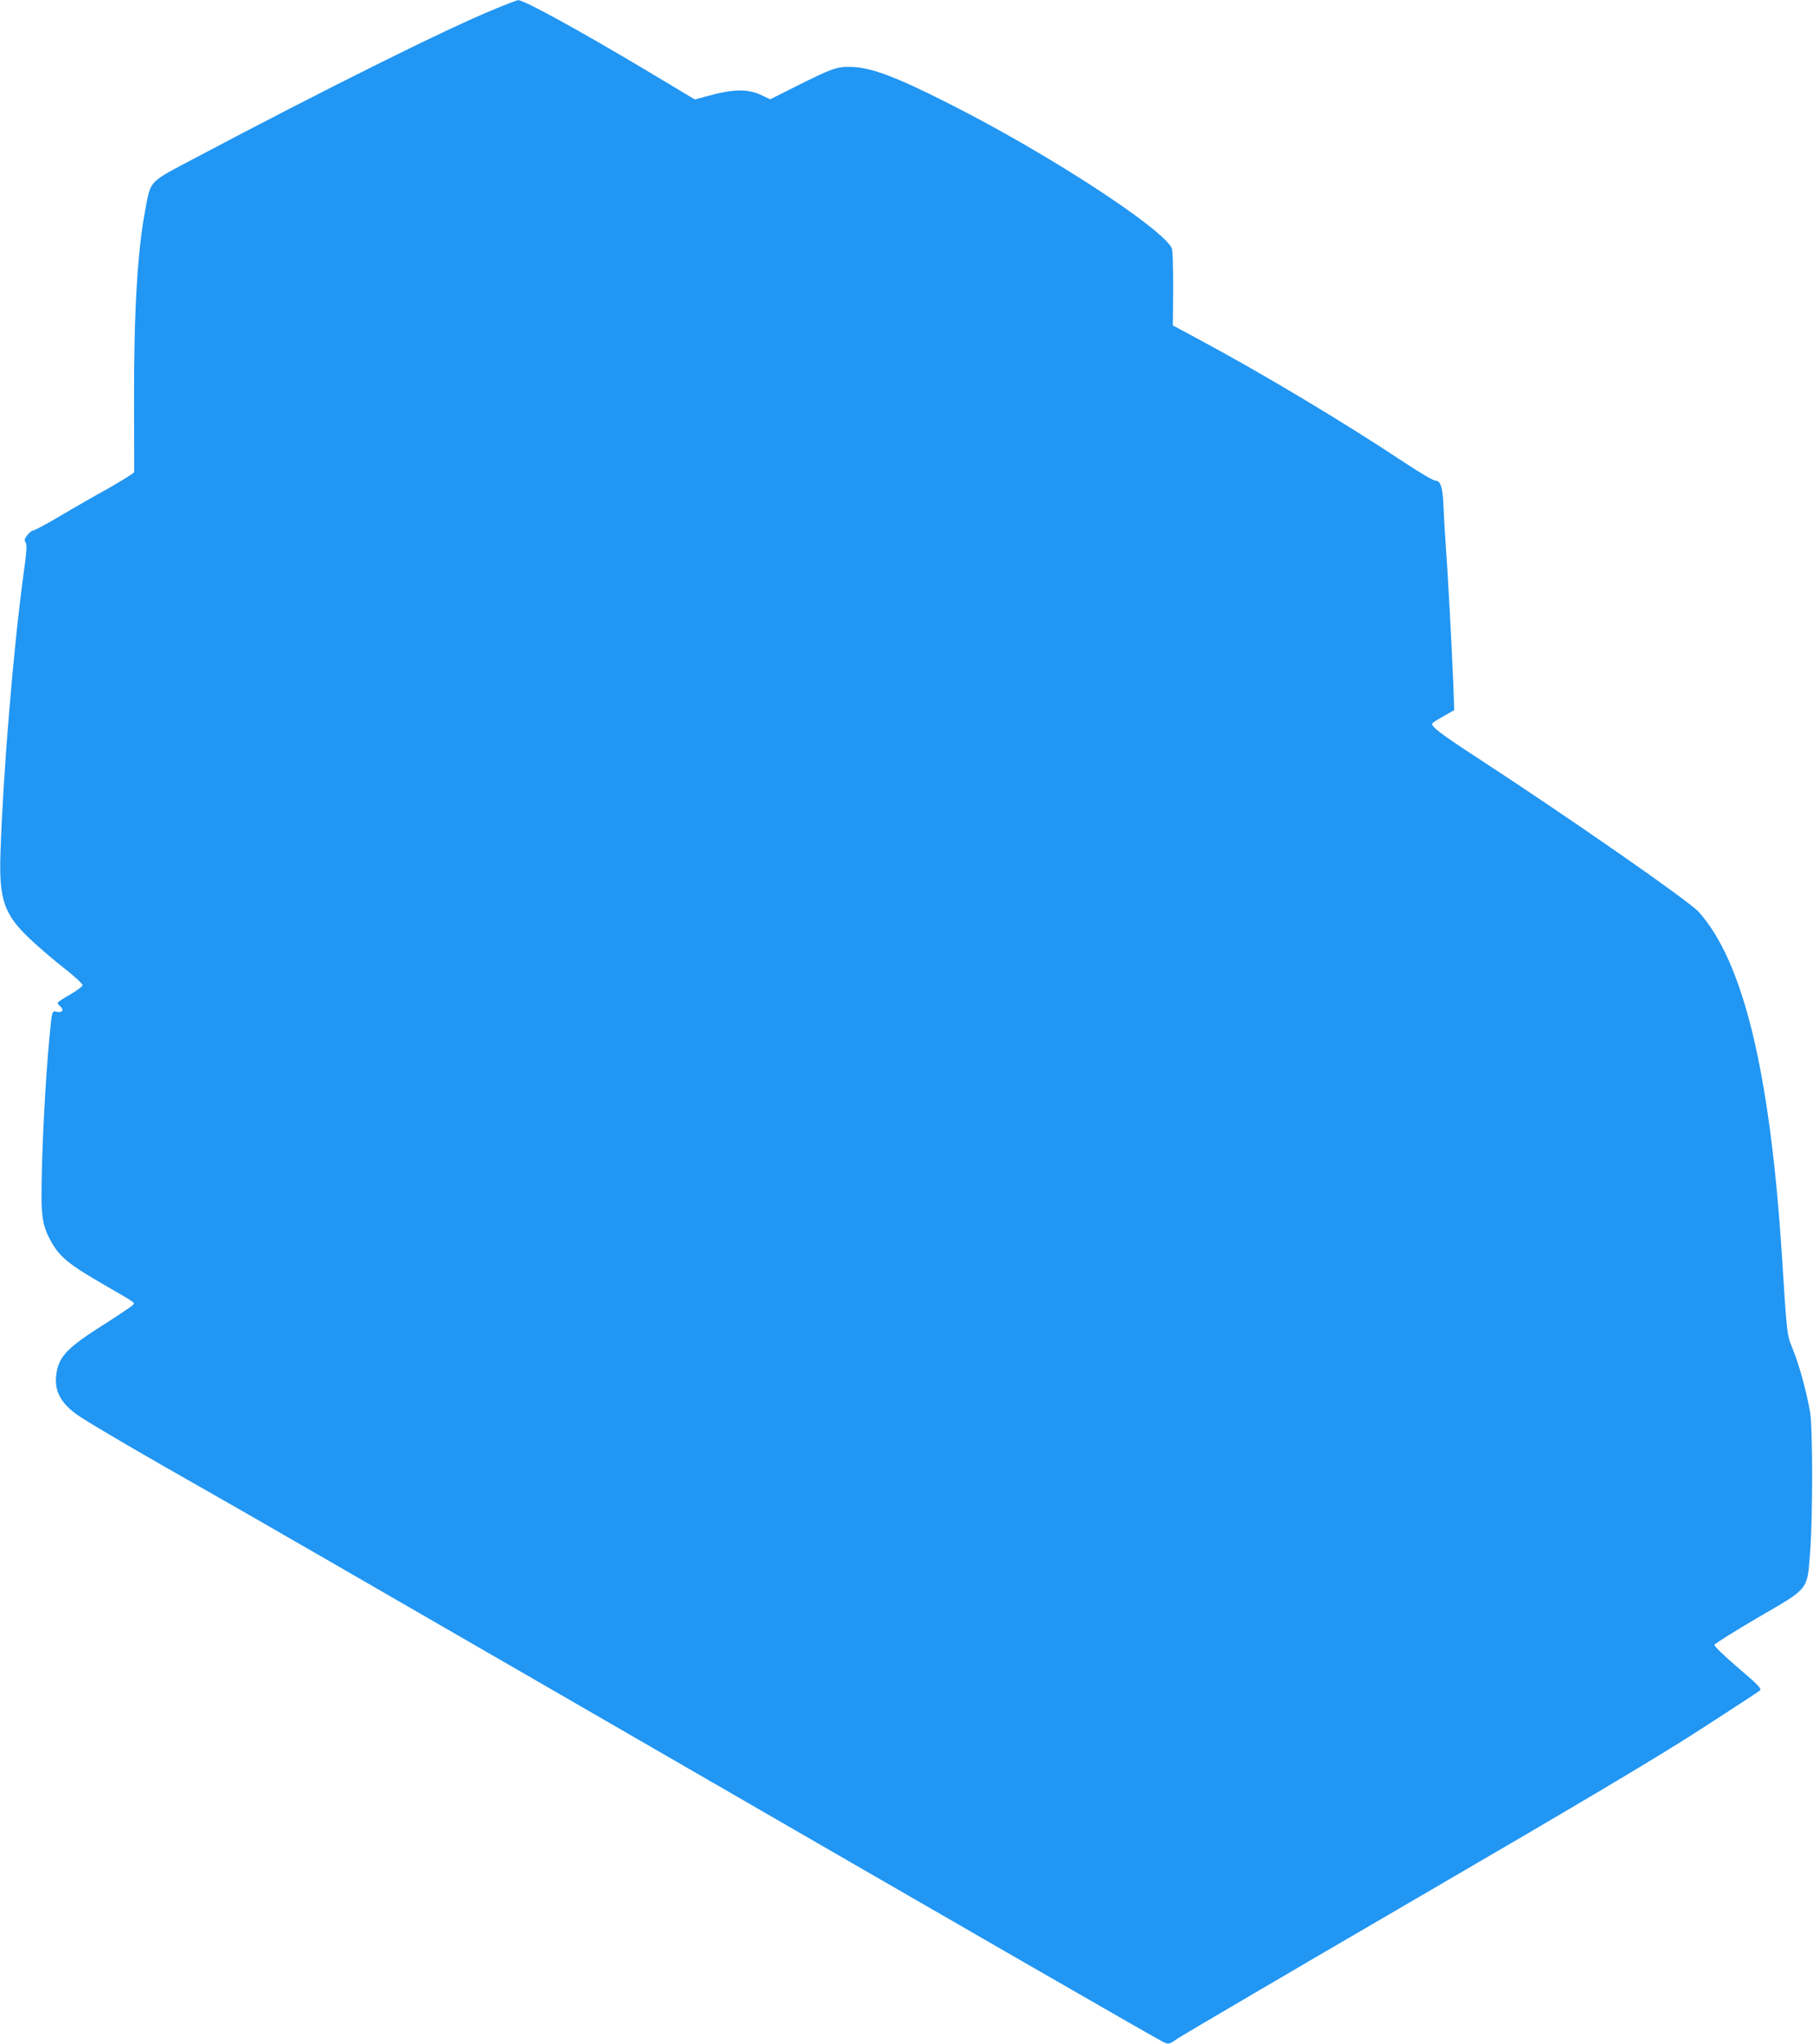<?xml version="1.0" standalone="no"?>
<!DOCTYPE svg PUBLIC "-//W3C//DTD SVG 20010904//EN"
 "http://www.w3.org/TR/2001/REC-SVG-20010904/DTD/svg10.dtd">
<svg version="1.0" xmlns="http://www.w3.org/2000/svg"
 width="1136pt" height="1280pt" viewBox="0 0 1136 1280"
 preserveAspectRatio="xMidYMid meet">
<g transform="translate(0,1280) scale(0.1,-0.1)"
fill="#2196f3" stroke="none">
<path d="M3095 12741 c-309 -127 -1041 -491 -1879 -934 -287 -152 -270 -134
-305 -317 -50 -262 -72 -639 -71 -1200 1 -239 1 -440 1 -446 -1 -6 -72 -51
-158 -100 -87 -48 -225 -127 -307 -176 -81 -48 -156 -88 -165 -89 -9 0 -26
-13 -39 -29 -19 -24 -21 -32 -11 -48 9 -14 6 -60 -15 -208 -63 -467 -126
-1230 -143 -1733 -10 -296 22 -388 188 -544 54 -51 149 -132 213 -182 65 -51
114 -96 113 -105 -1 -8 -36 -34 -77 -58 -41 -23 -76 -46 -78 -51 -1 -4 4 -14
13 -21 27 -22 19 -43 -15 -37 -35 8 -34 11 -49 -148 -27 -275 -51 -745 -51
-1006 0 -140 13 -201 62 -287 53 -93 110 -140 308 -255 236 -137 216 -123 202
-140 -7 -8 -89 -63 -183 -123 -226 -143 -278 -197 -295 -303 -18 -111 27 -194
149 -274 95 -62 418 -251 797 -465 146 -82 1046 -601 2000 -1152 2986 -1725
3970 -2292 3999 -2303 25 -9 34 -6 77 25 27 19 697 412 1489 873 1072 624
1531 897 1795 1068 195 126 361 234 368 241 11 11 -14 37 -138 142 -84 72
-149 135 -148 143 2 7 124 84 271 170 327 190 310 169 329 411 17 215 17 772
0 875 -21 123 -67 294 -107 392 -39 97 -37 74 -70 593 -74 1146 -242 1839
-521 2149 -62 69 -797 580 -1379 960 -243 158 -301 203 -290 221 3 5 35 26 72
46 l65 37 -6 171 c-11 258 -35 703 -47 861 -6 77 -12 185 -14 240 -5 123 -18
165 -51 165 -13 0 -100 51 -201 118 -370 246 -880 551 -1271 761 l-173 93 2
233 c0 141 -3 240 -9 252 -71 133 -787 597 -1392 902 -341 173 -493 229 -618
232 -89 2 -115 -7 -357 -128 l-149 -75 -46 22 c-93 46 -181 45 -360 -5 l-66
-18 -309 185 c-423 252 -764 439 -799 437 -6 0 -74 -26 -151 -58z"/>
</g>
</svg>
